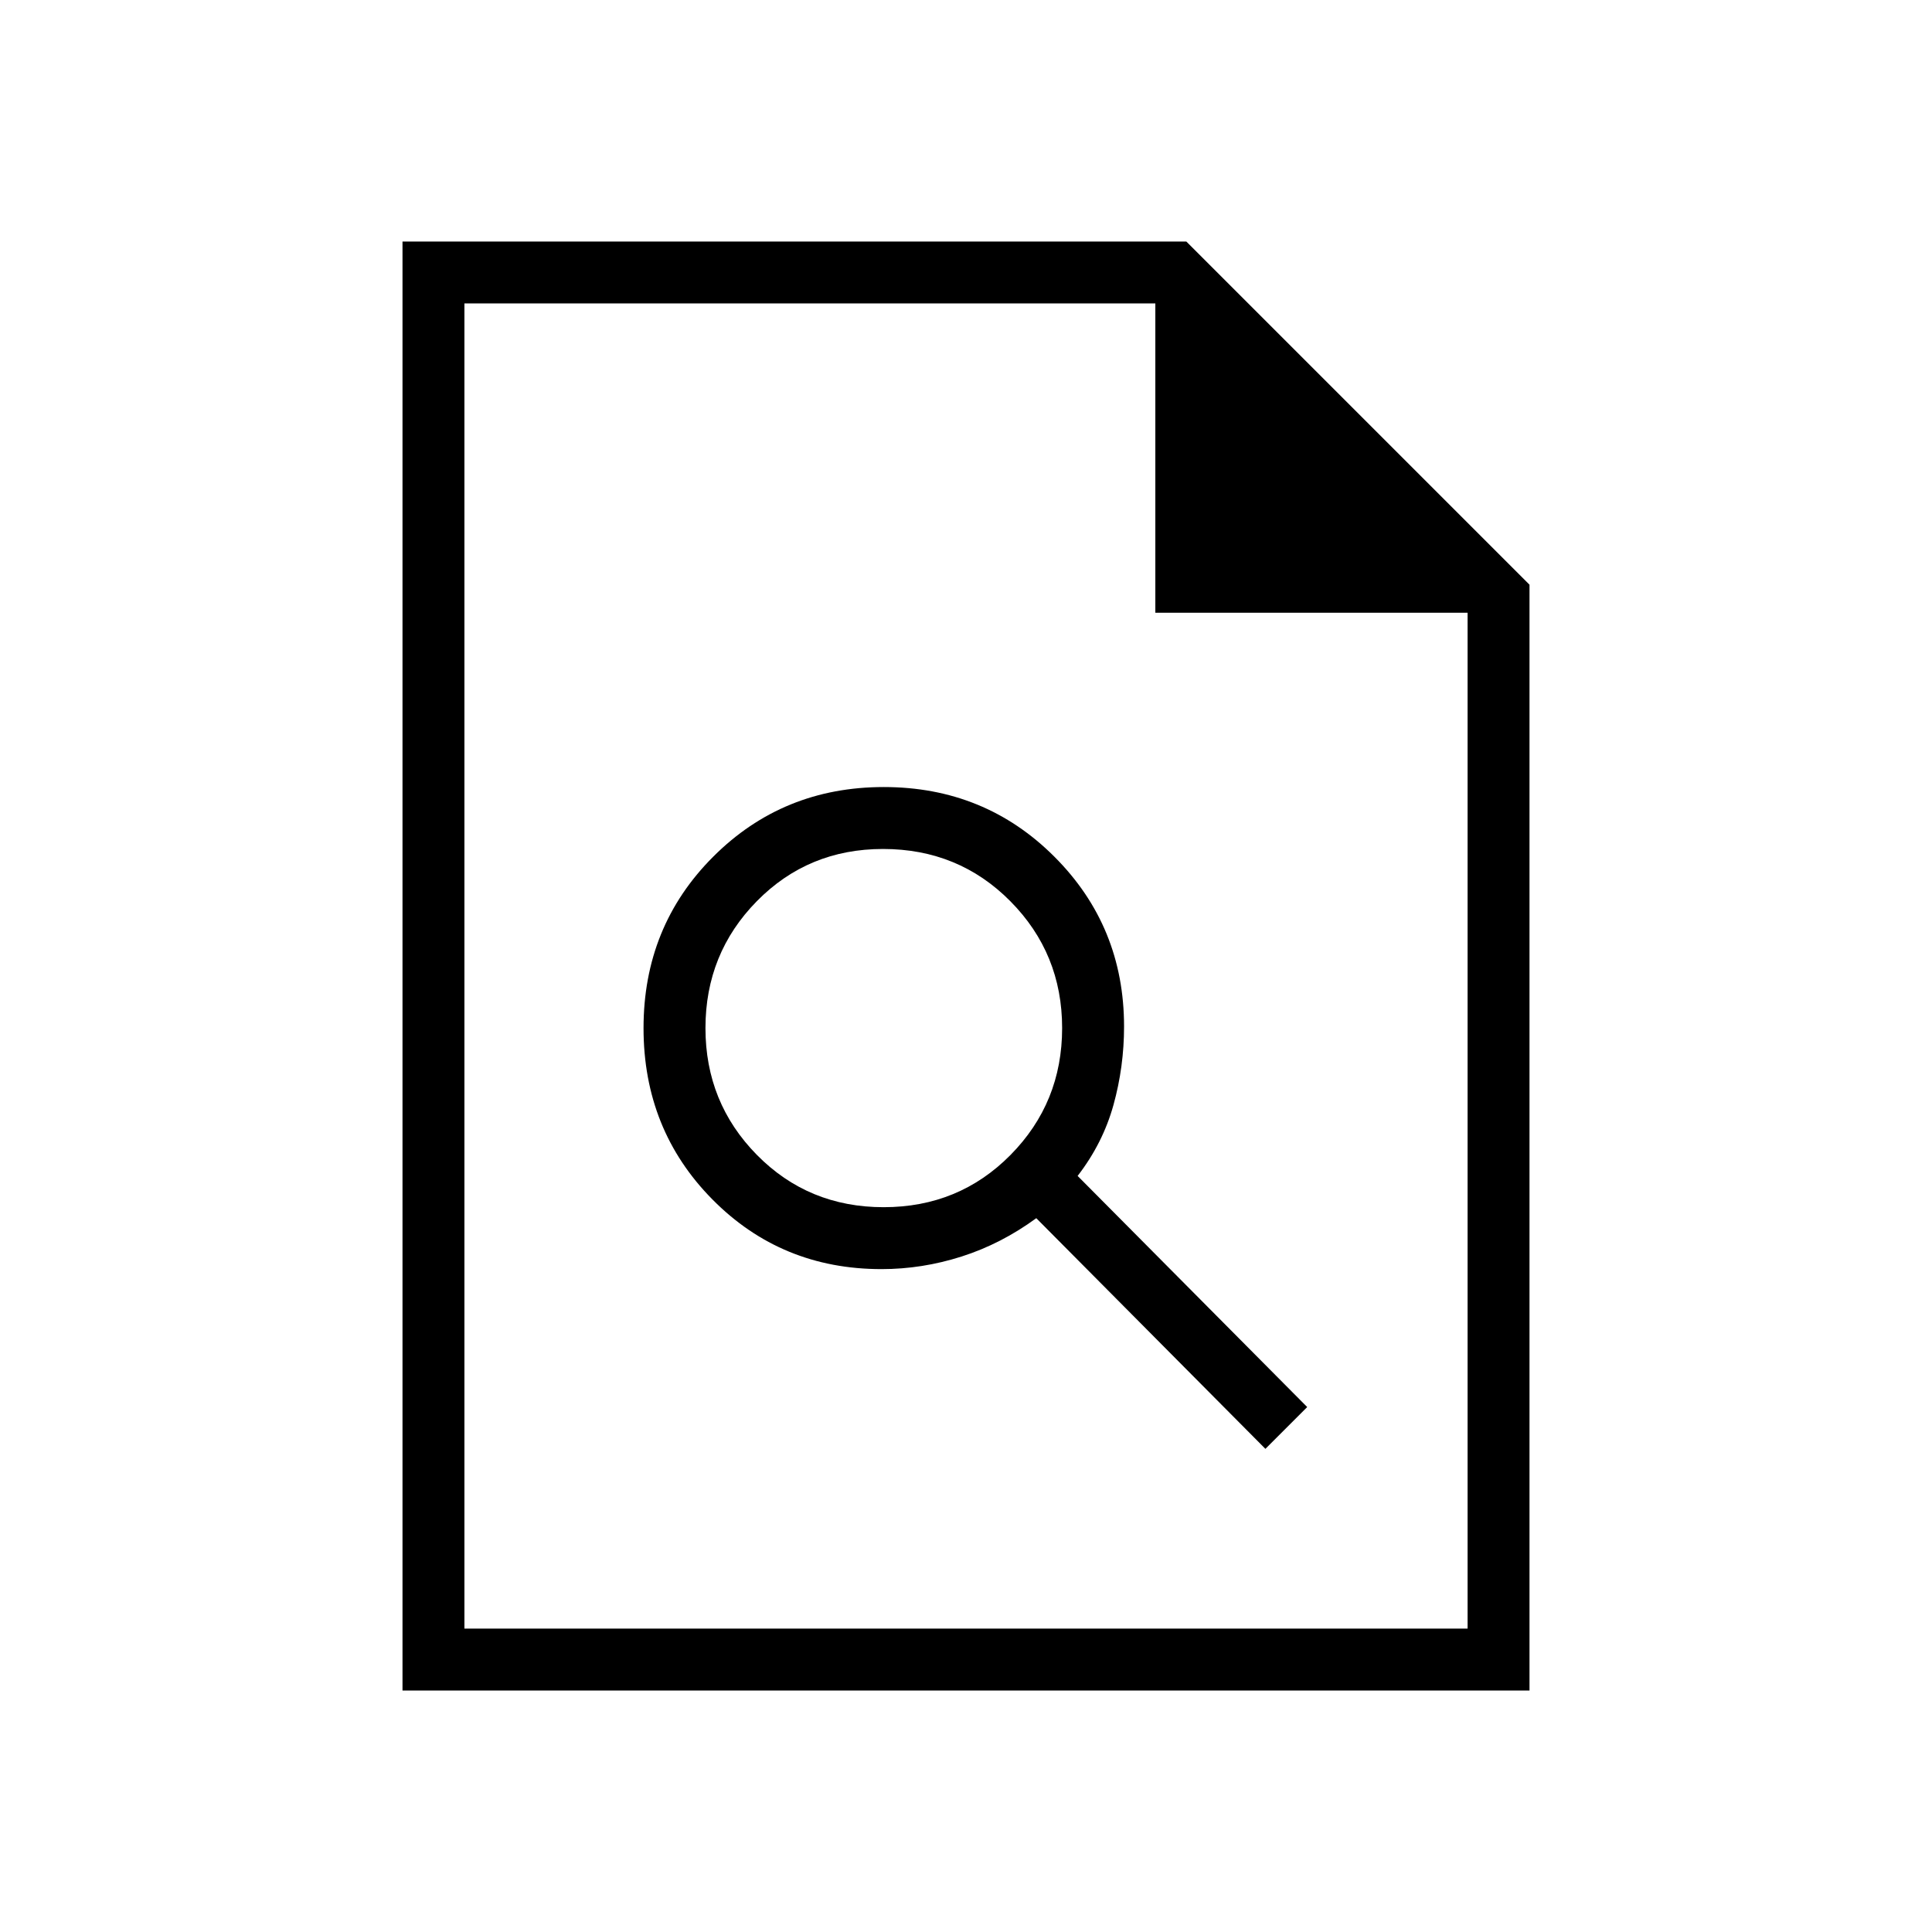 <svg xmlns="http://www.w3.org/2000/svg" height="48" viewBox="0 96 960 960" width="48"><path d="M438 726.616q20.232 0 39.847-6.27 19.615-6.269 37.076-19.038l113.846 114.615 20.77-20.769-114.077-114.846q12.538-16.231 17.807-35.231 5.27-19 5.27-39 0-49.769-34.616-84.385-34.615-34.615-84.769-34.615t-84.769 34.615q-34.616 34.616-34.616 85.154 0 50.539 34.231 85.154 34.231 34.616 84 34.616Zm1.086-30.77q-37.394 0-62.971-25.961-25.576-25.962-25.576-63.039t25.512-63.038q25.513-25.962 62.718-25.962 37.526 0 63.263 25.962 25.737 25.961 25.737 63.038t-25.645 63.039q-25.644 25.961-63.038 25.961ZM200 936V216h389.461L760 386.539V936H200Zm374.077-535.538V246.769H230.769v658.462h498.462V400.462H574.077ZM230.769 246.769v153.693-153.693 658.462-658.462Z"/></svg>